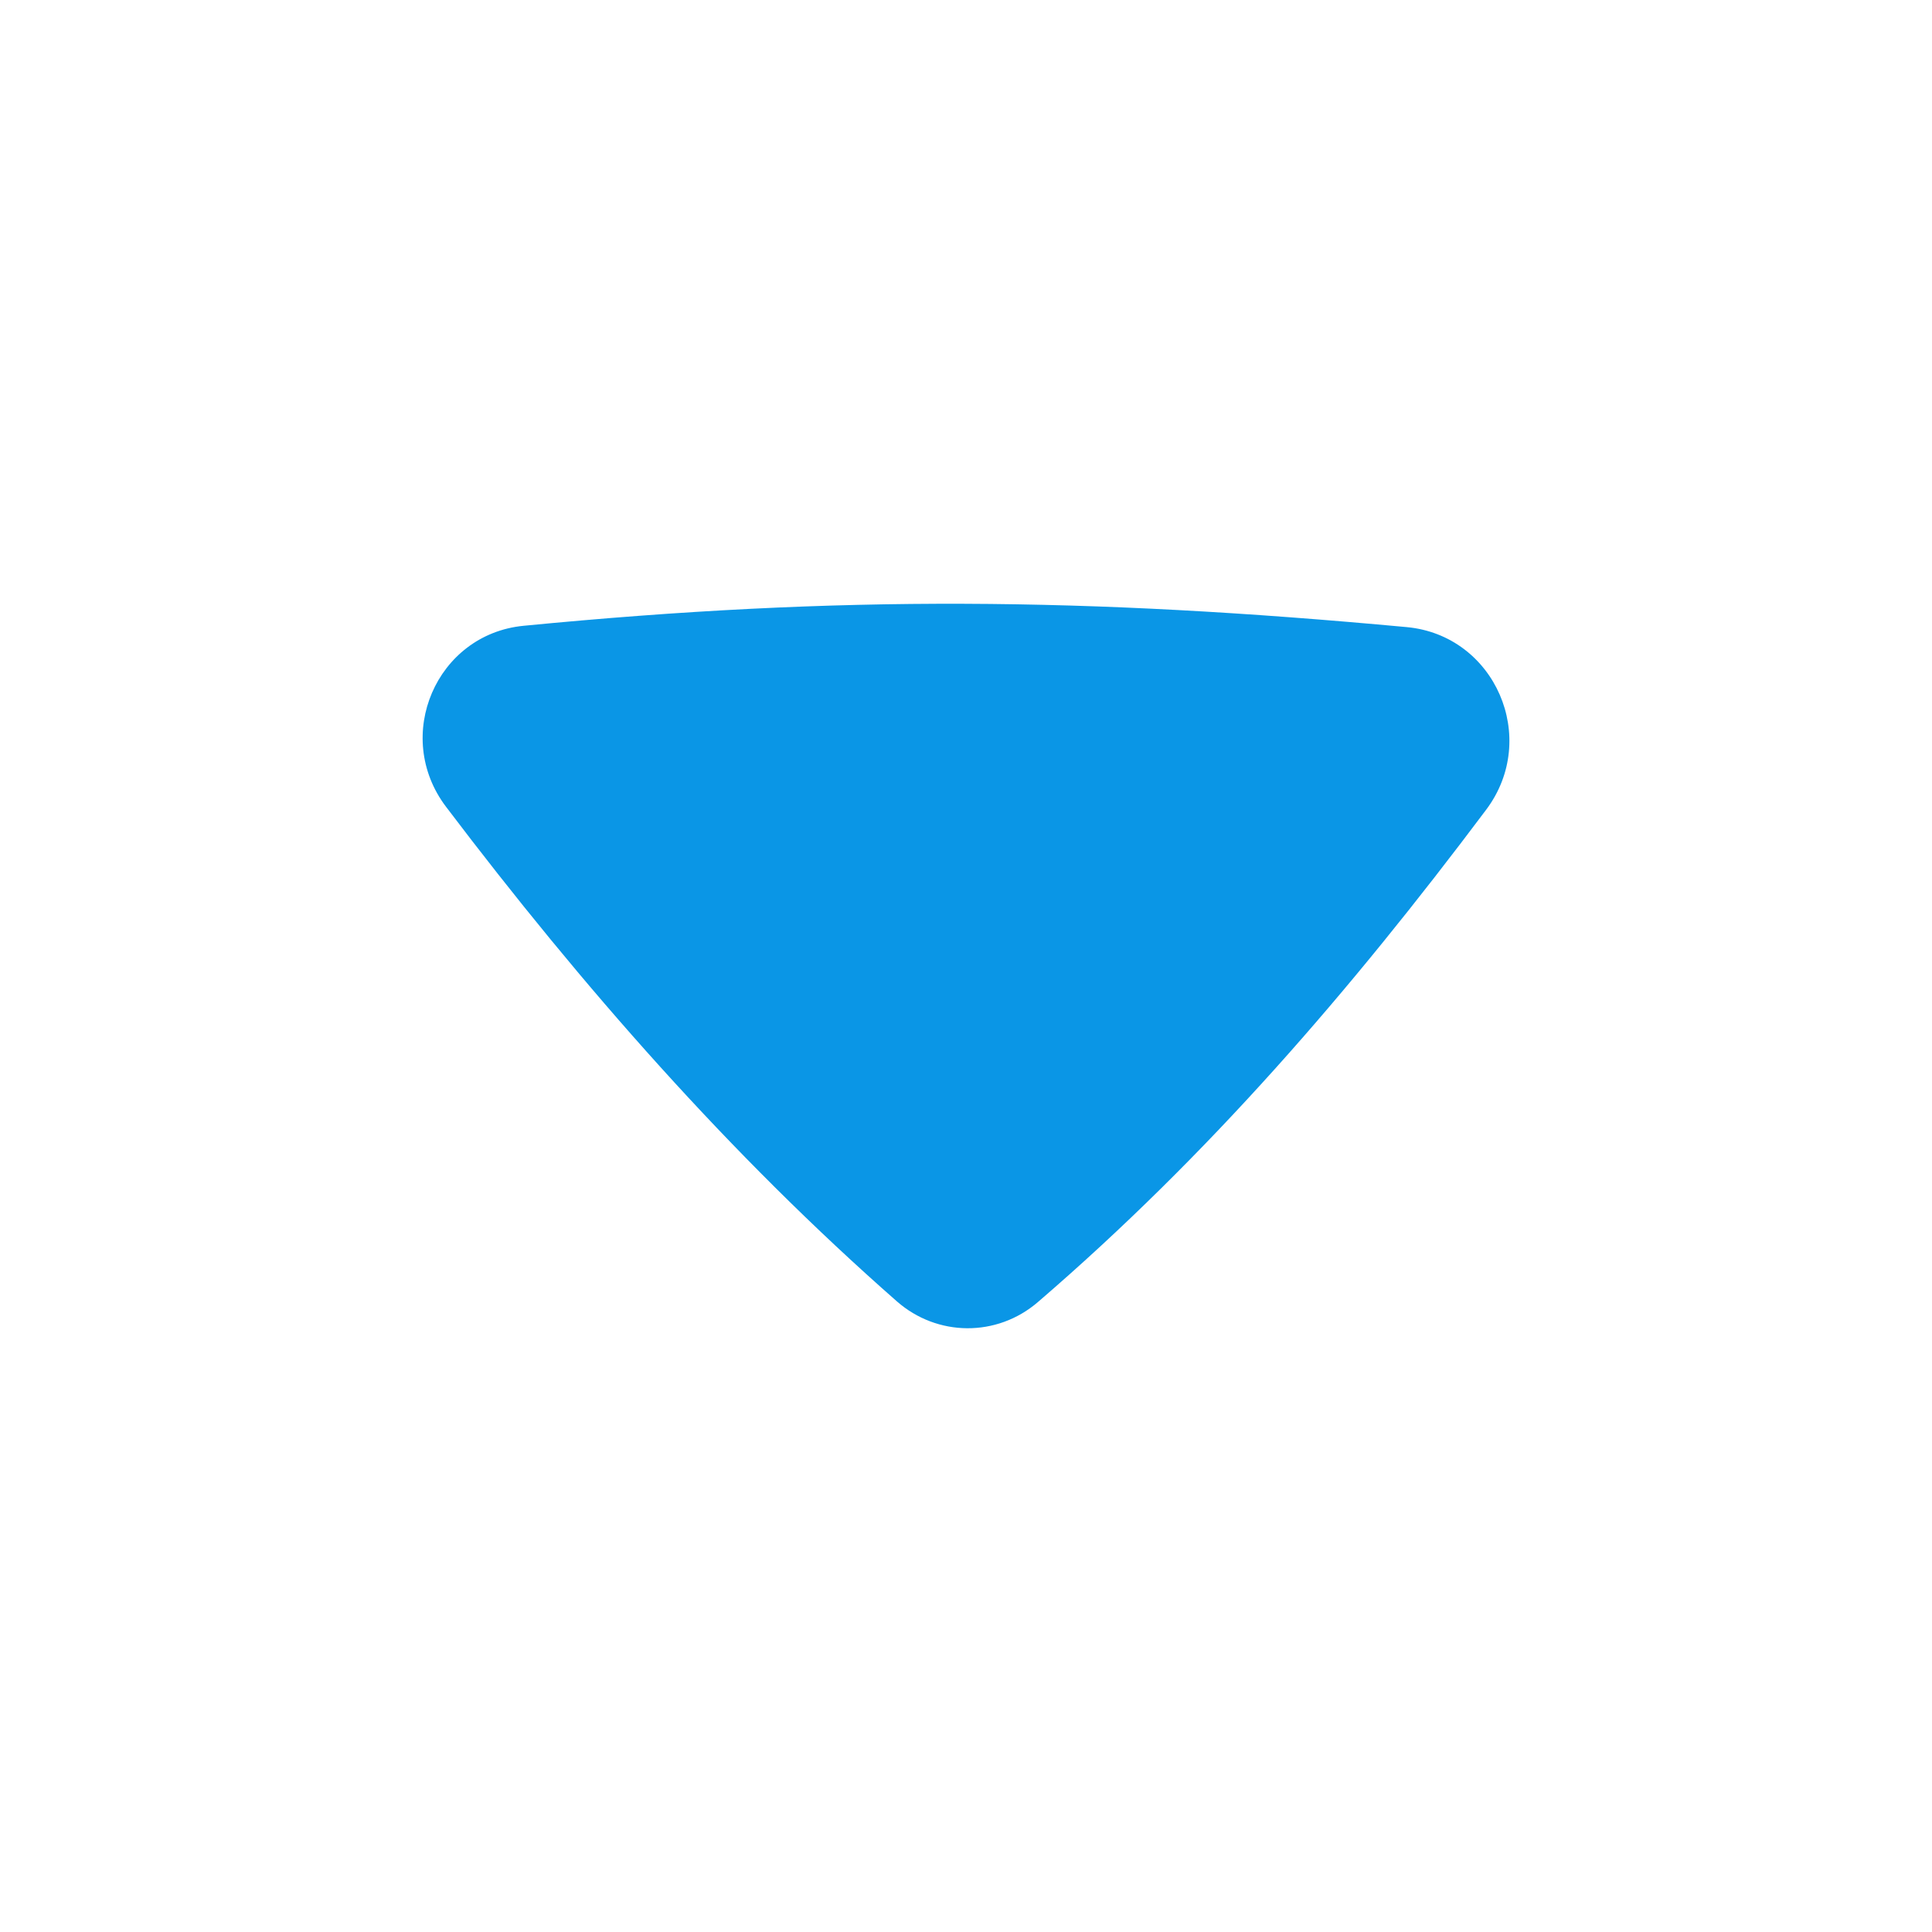 <svg width="32" height="32" viewBox="0 0 32 32" fill="none" xmlns="http://www.w3.org/2000/svg">
<path d="M23.301 10.387C24.761 10.523 25.506 12.224 24.616 13.411C22.363 16.415 20.009 19.142 17.19 21.567C16.512 22.15 15.524 22.143 14.853 21.553C12.102 19.138 9.644 16.342 7.387 13.362C6.5 12.19 7.226 10.506 8.672 10.365C13.919 9.855 17.999 9.896 23.301 10.387Z" fill="#0A96E6"/>
</svg>

